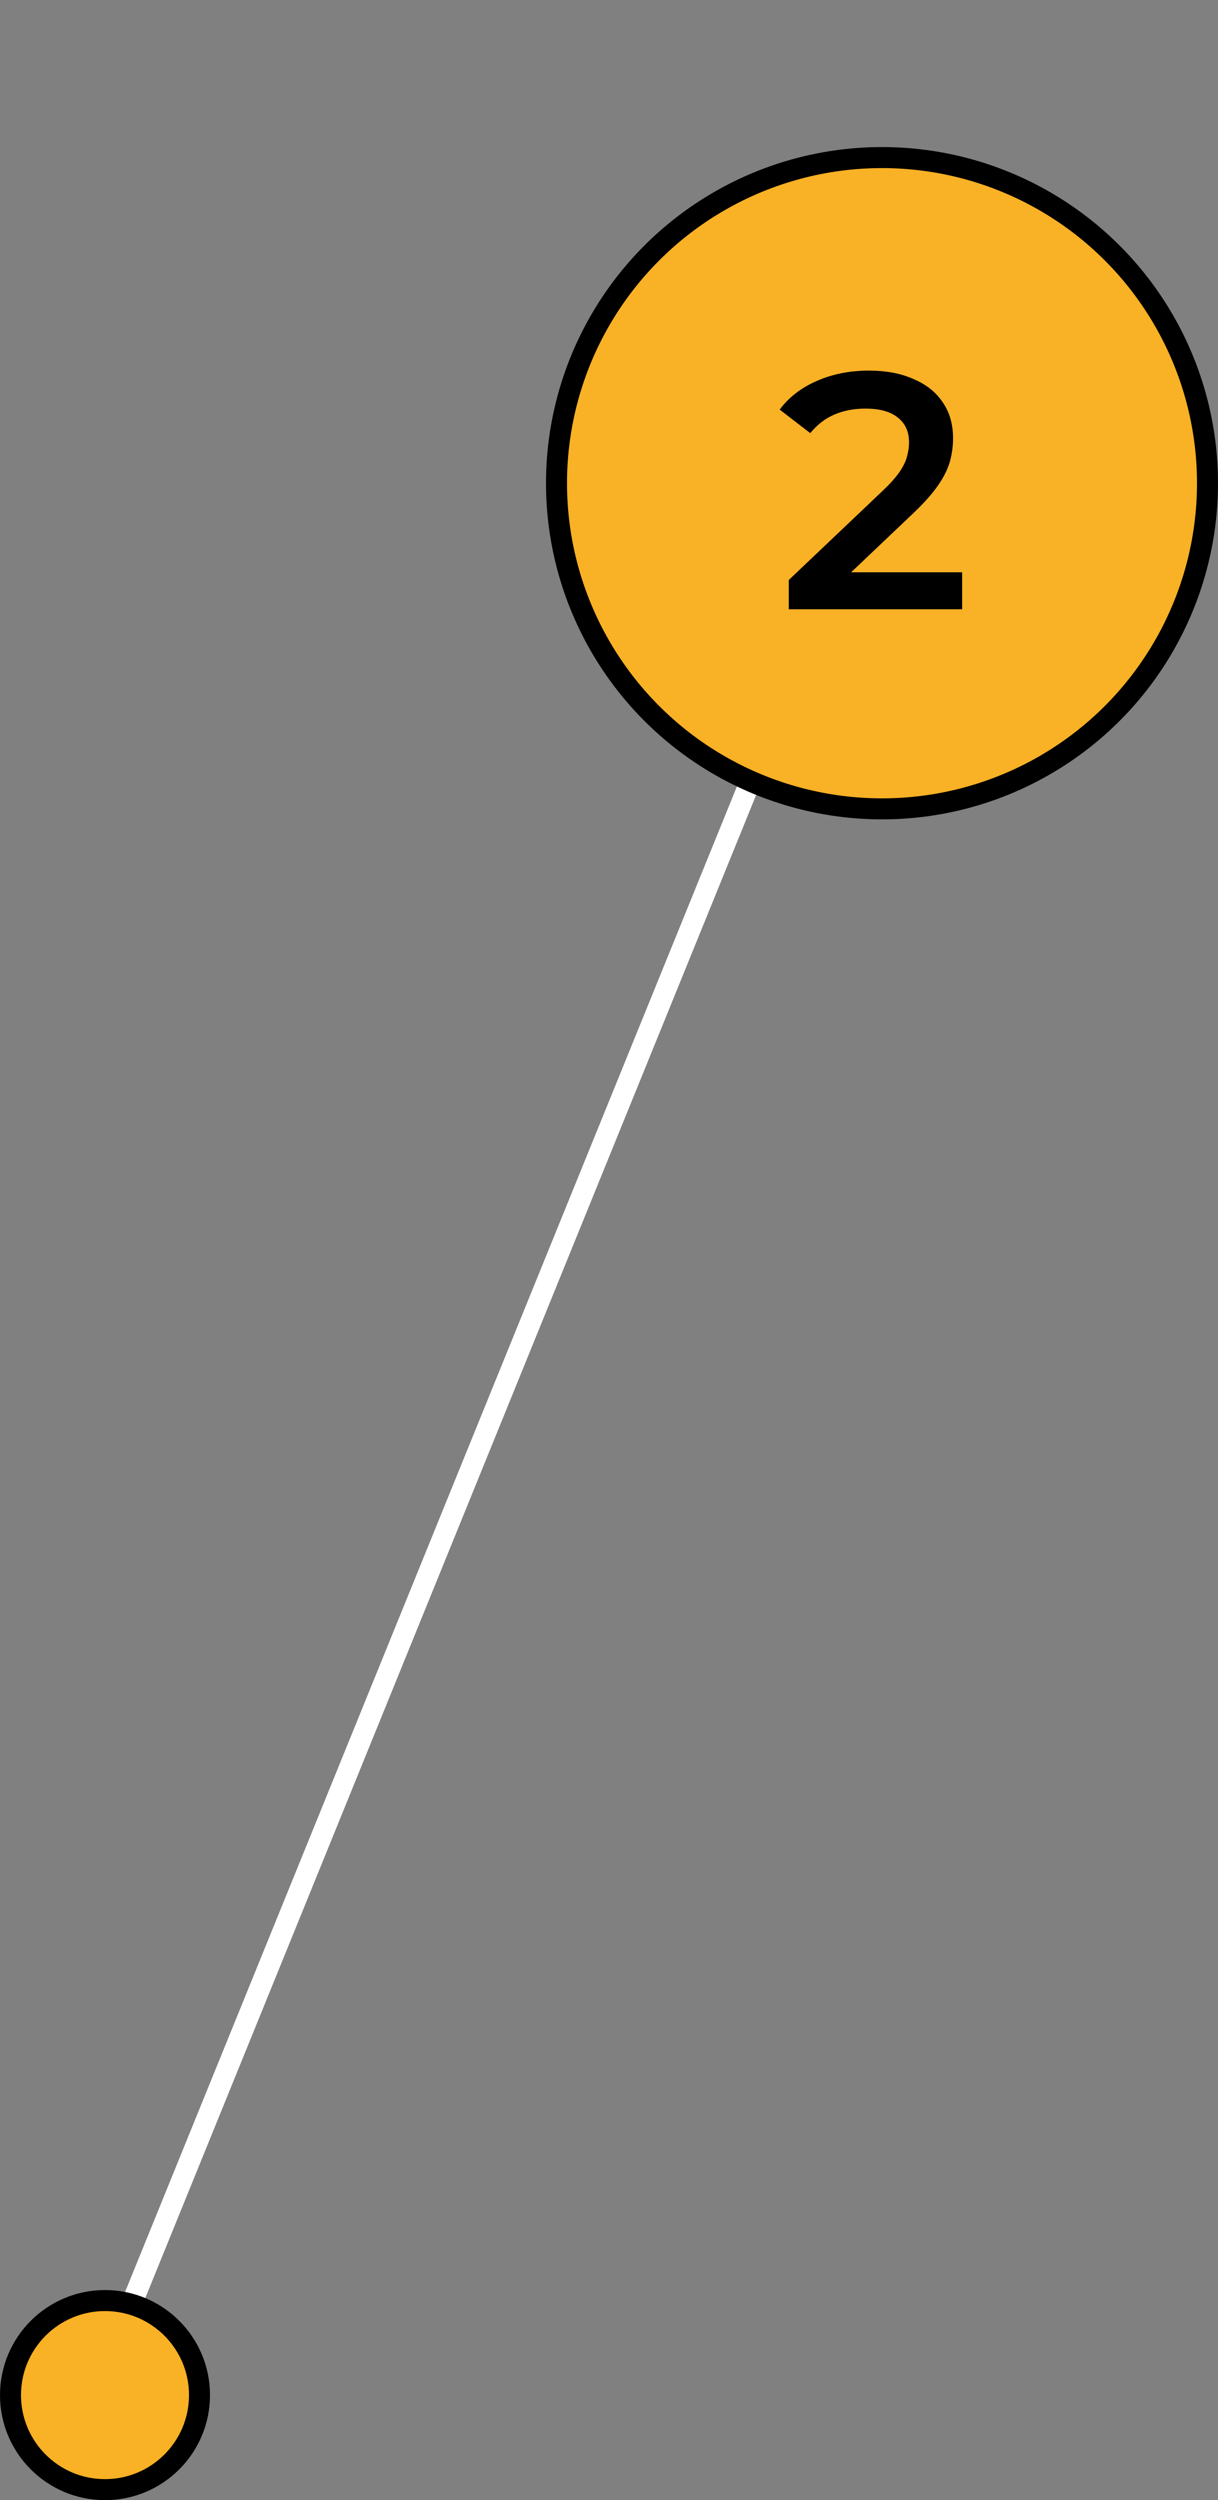 <?xml version="1.0" encoding="UTF-8"?> <svg xmlns="http://www.w3.org/2000/svg" width="58" height="119" viewBox="0 0 58 119" fill="none"><rect x="0" y="0" width="58" height="119" fill="#808080" stroke="none"/><path d="M4.5 114L41.5 23" stroke="white"></path><circle cx="5" cy="5" r="4.5" transform="matrix(1 0 0 -1 0 119)" fill="#F9B125" stroke="black"></circle><circle cx="42" cy="23" r="15.5" fill="#F9B125" stroke="black"></circle><path d="M37.56 29V27.608L42.008 23.384C42.381 23.032 42.659 22.723 42.84 22.456C43.021 22.189 43.139 21.944 43.192 21.72C43.256 21.485 43.288 21.267 43.288 21.064C43.288 20.552 43.112 20.157 42.76 19.88C42.408 19.592 41.891 19.448 41.208 19.448C40.664 19.448 40.168 19.544 39.72 19.736C39.283 19.928 38.904 20.221 38.584 20.616L37.128 19.496C37.565 18.909 38.152 18.456 38.888 18.136C39.635 17.805 40.467 17.64 41.384 17.64C42.195 17.64 42.899 17.773 43.496 18.04C44.104 18.296 44.568 18.664 44.888 19.144C45.219 19.624 45.384 20.195 45.384 20.856C45.384 21.219 45.336 21.581 45.24 21.944C45.144 22.296 44.963 22.669 44.696 23.064C44.429 23.459 44.04 23.901 43.528 24.392L39.704 28.024L39.272 27.24H45.816V29H37.56Z" fill="black"></path></svg> 